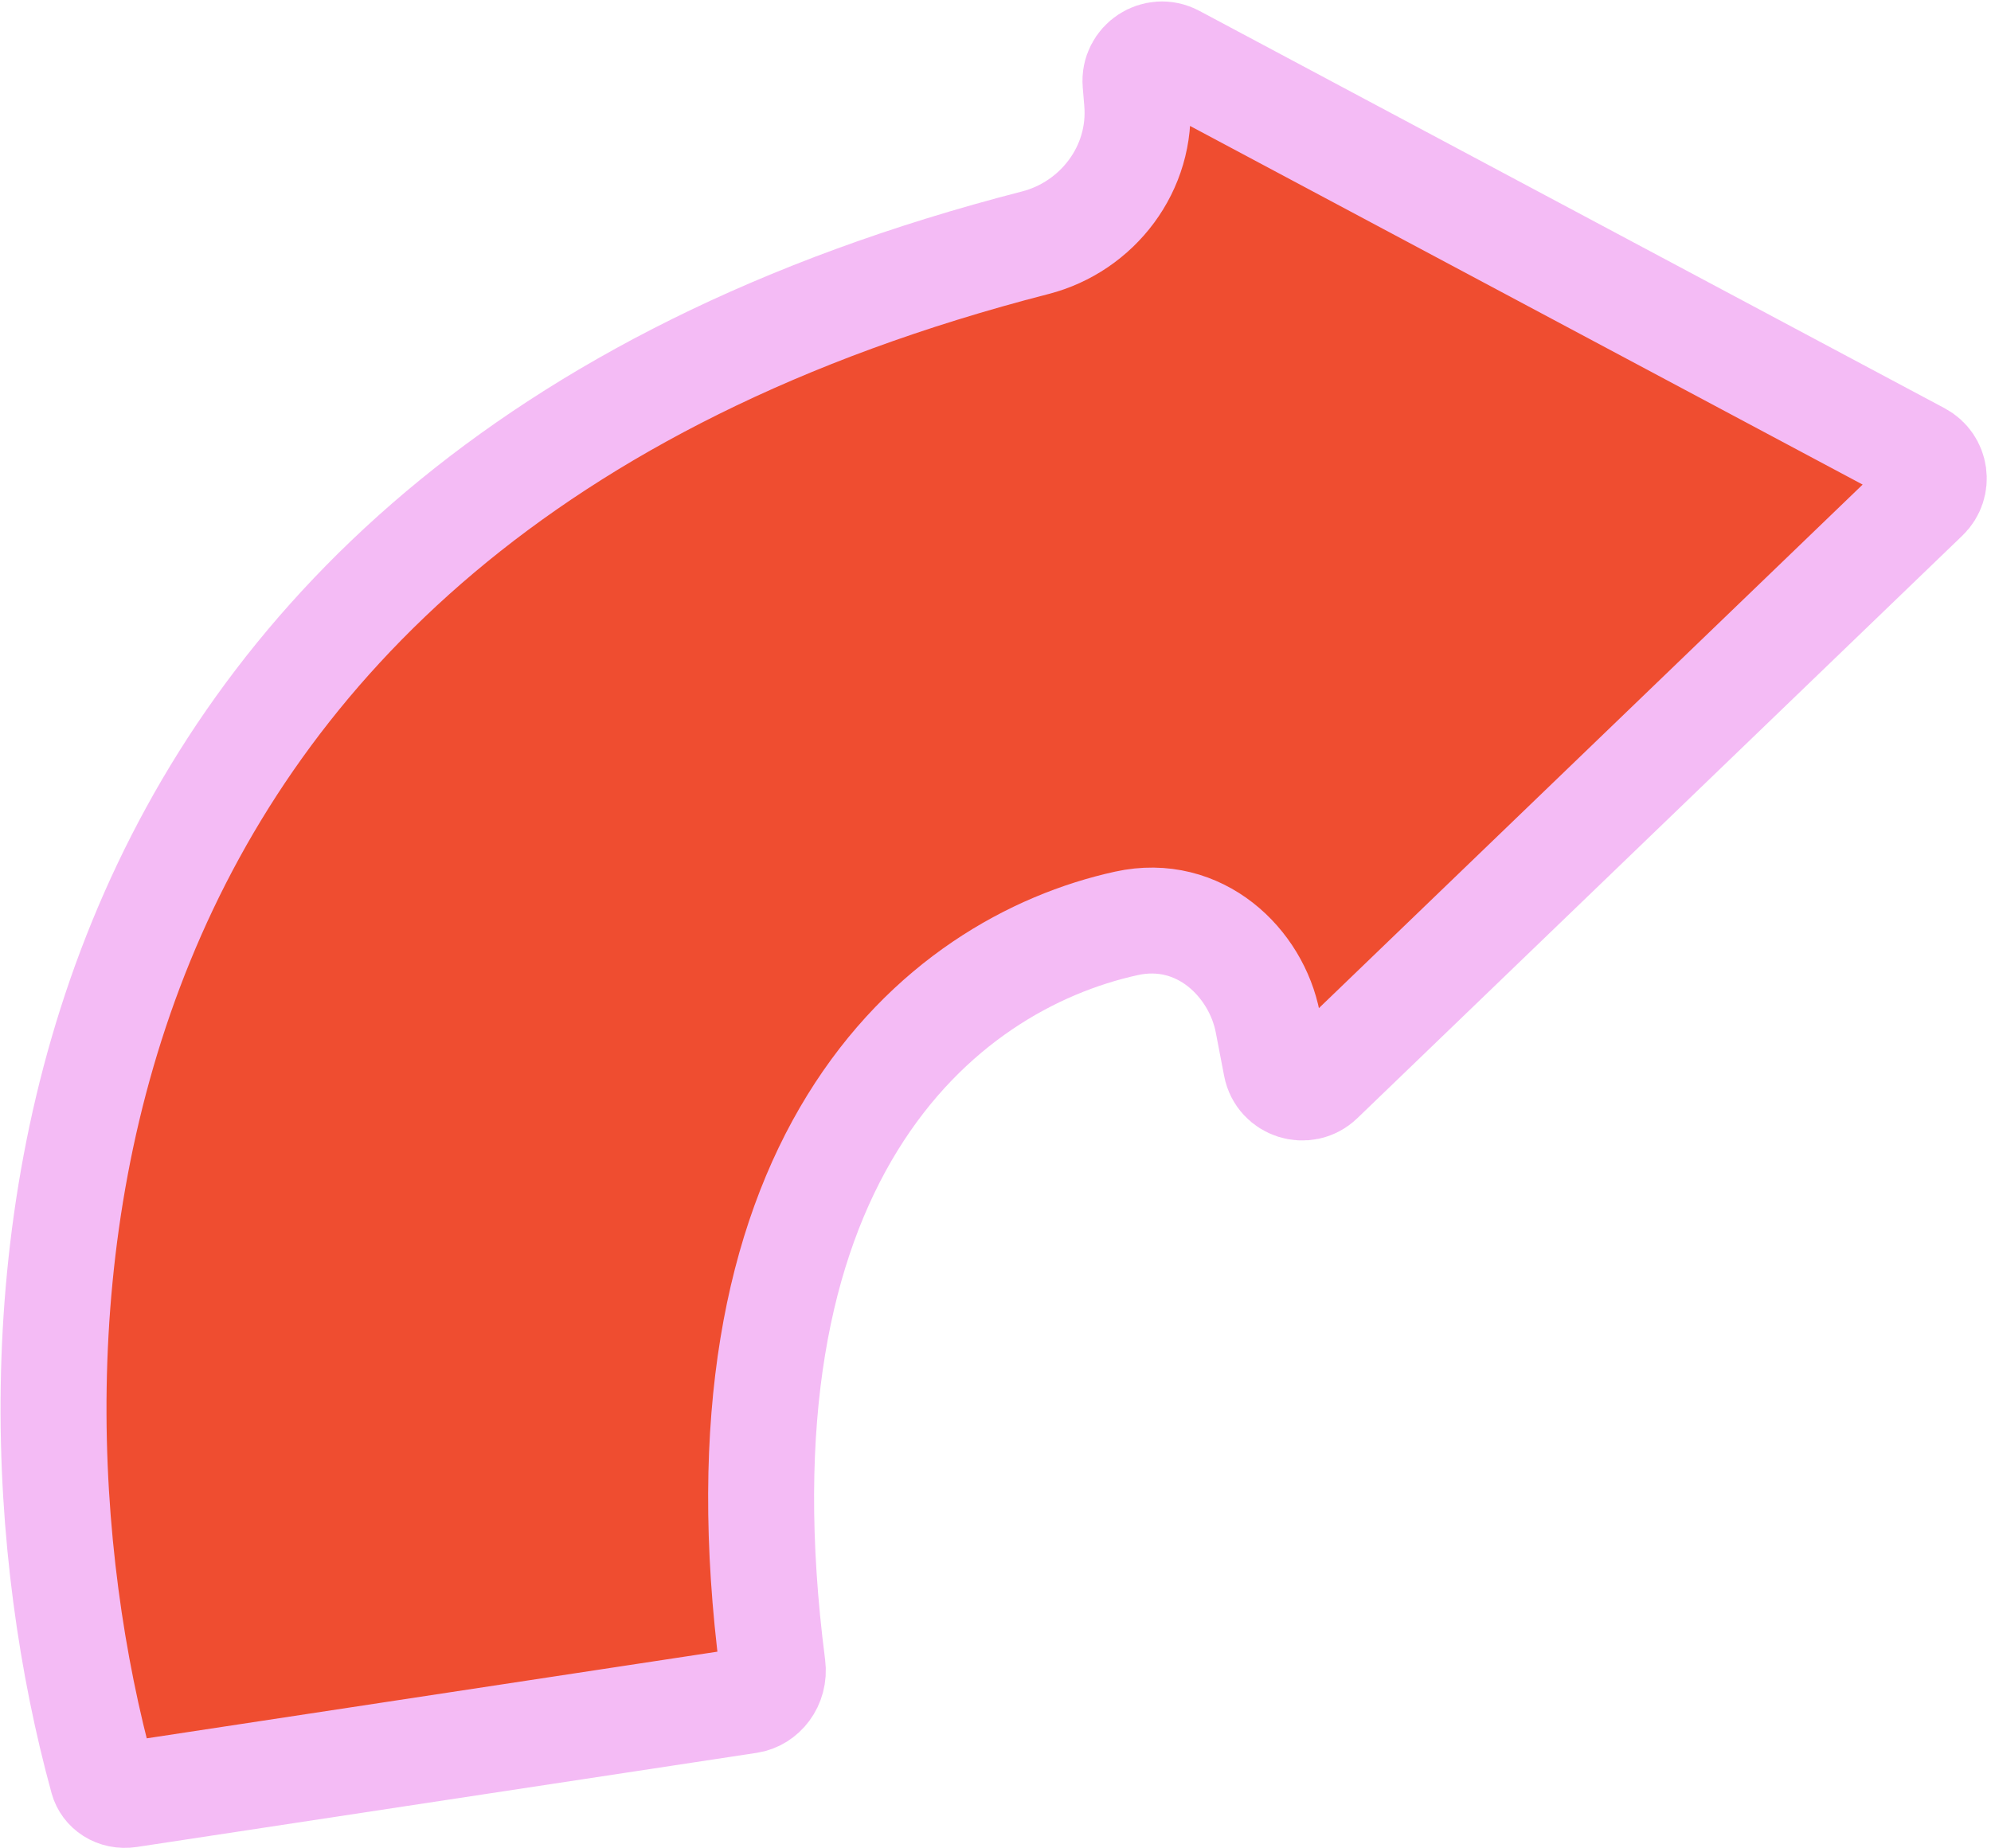 <?xml version="1.0" encoding="UTF-8"?>
<svg xmlns="http://www.w3.org/2000/svg" width="405" height="376" viewBox="0 0 405 376" fill="none">
  <path d="M20.891 362.024C8.39 316.557 4.194 251.473 28.727 191.469C53.008 132.082 105.959 76.31 210.594 49.387C223.19 46.147 232.436 34.289 231.303 20.697L230.988 16.917C230.634 12.664 235.128 9.707 238.893 11.715L390.506 92.576C393.736 94.298 394.345 98.671 391.709 101.211L268.622 219.757C265.543 222.723 260.401 221.092 259.593 216.893L257.887 208.019C255.558 195.908 244.049 184.597 229.137 187.872C210.153 192.04 188.457 204.004 173.391 228.469C158.366 252.867 150.626 288.554 157.15 339.023C157.62 342.662 155.15 345.555 152.35 345.981L26.257 365.134C23.478 365.556 21.419 363.941 20.891 362.024Z" fill="#EF4D30" stroke="#F4BBF5" stroke-width="21.552"></path>
</svg>
